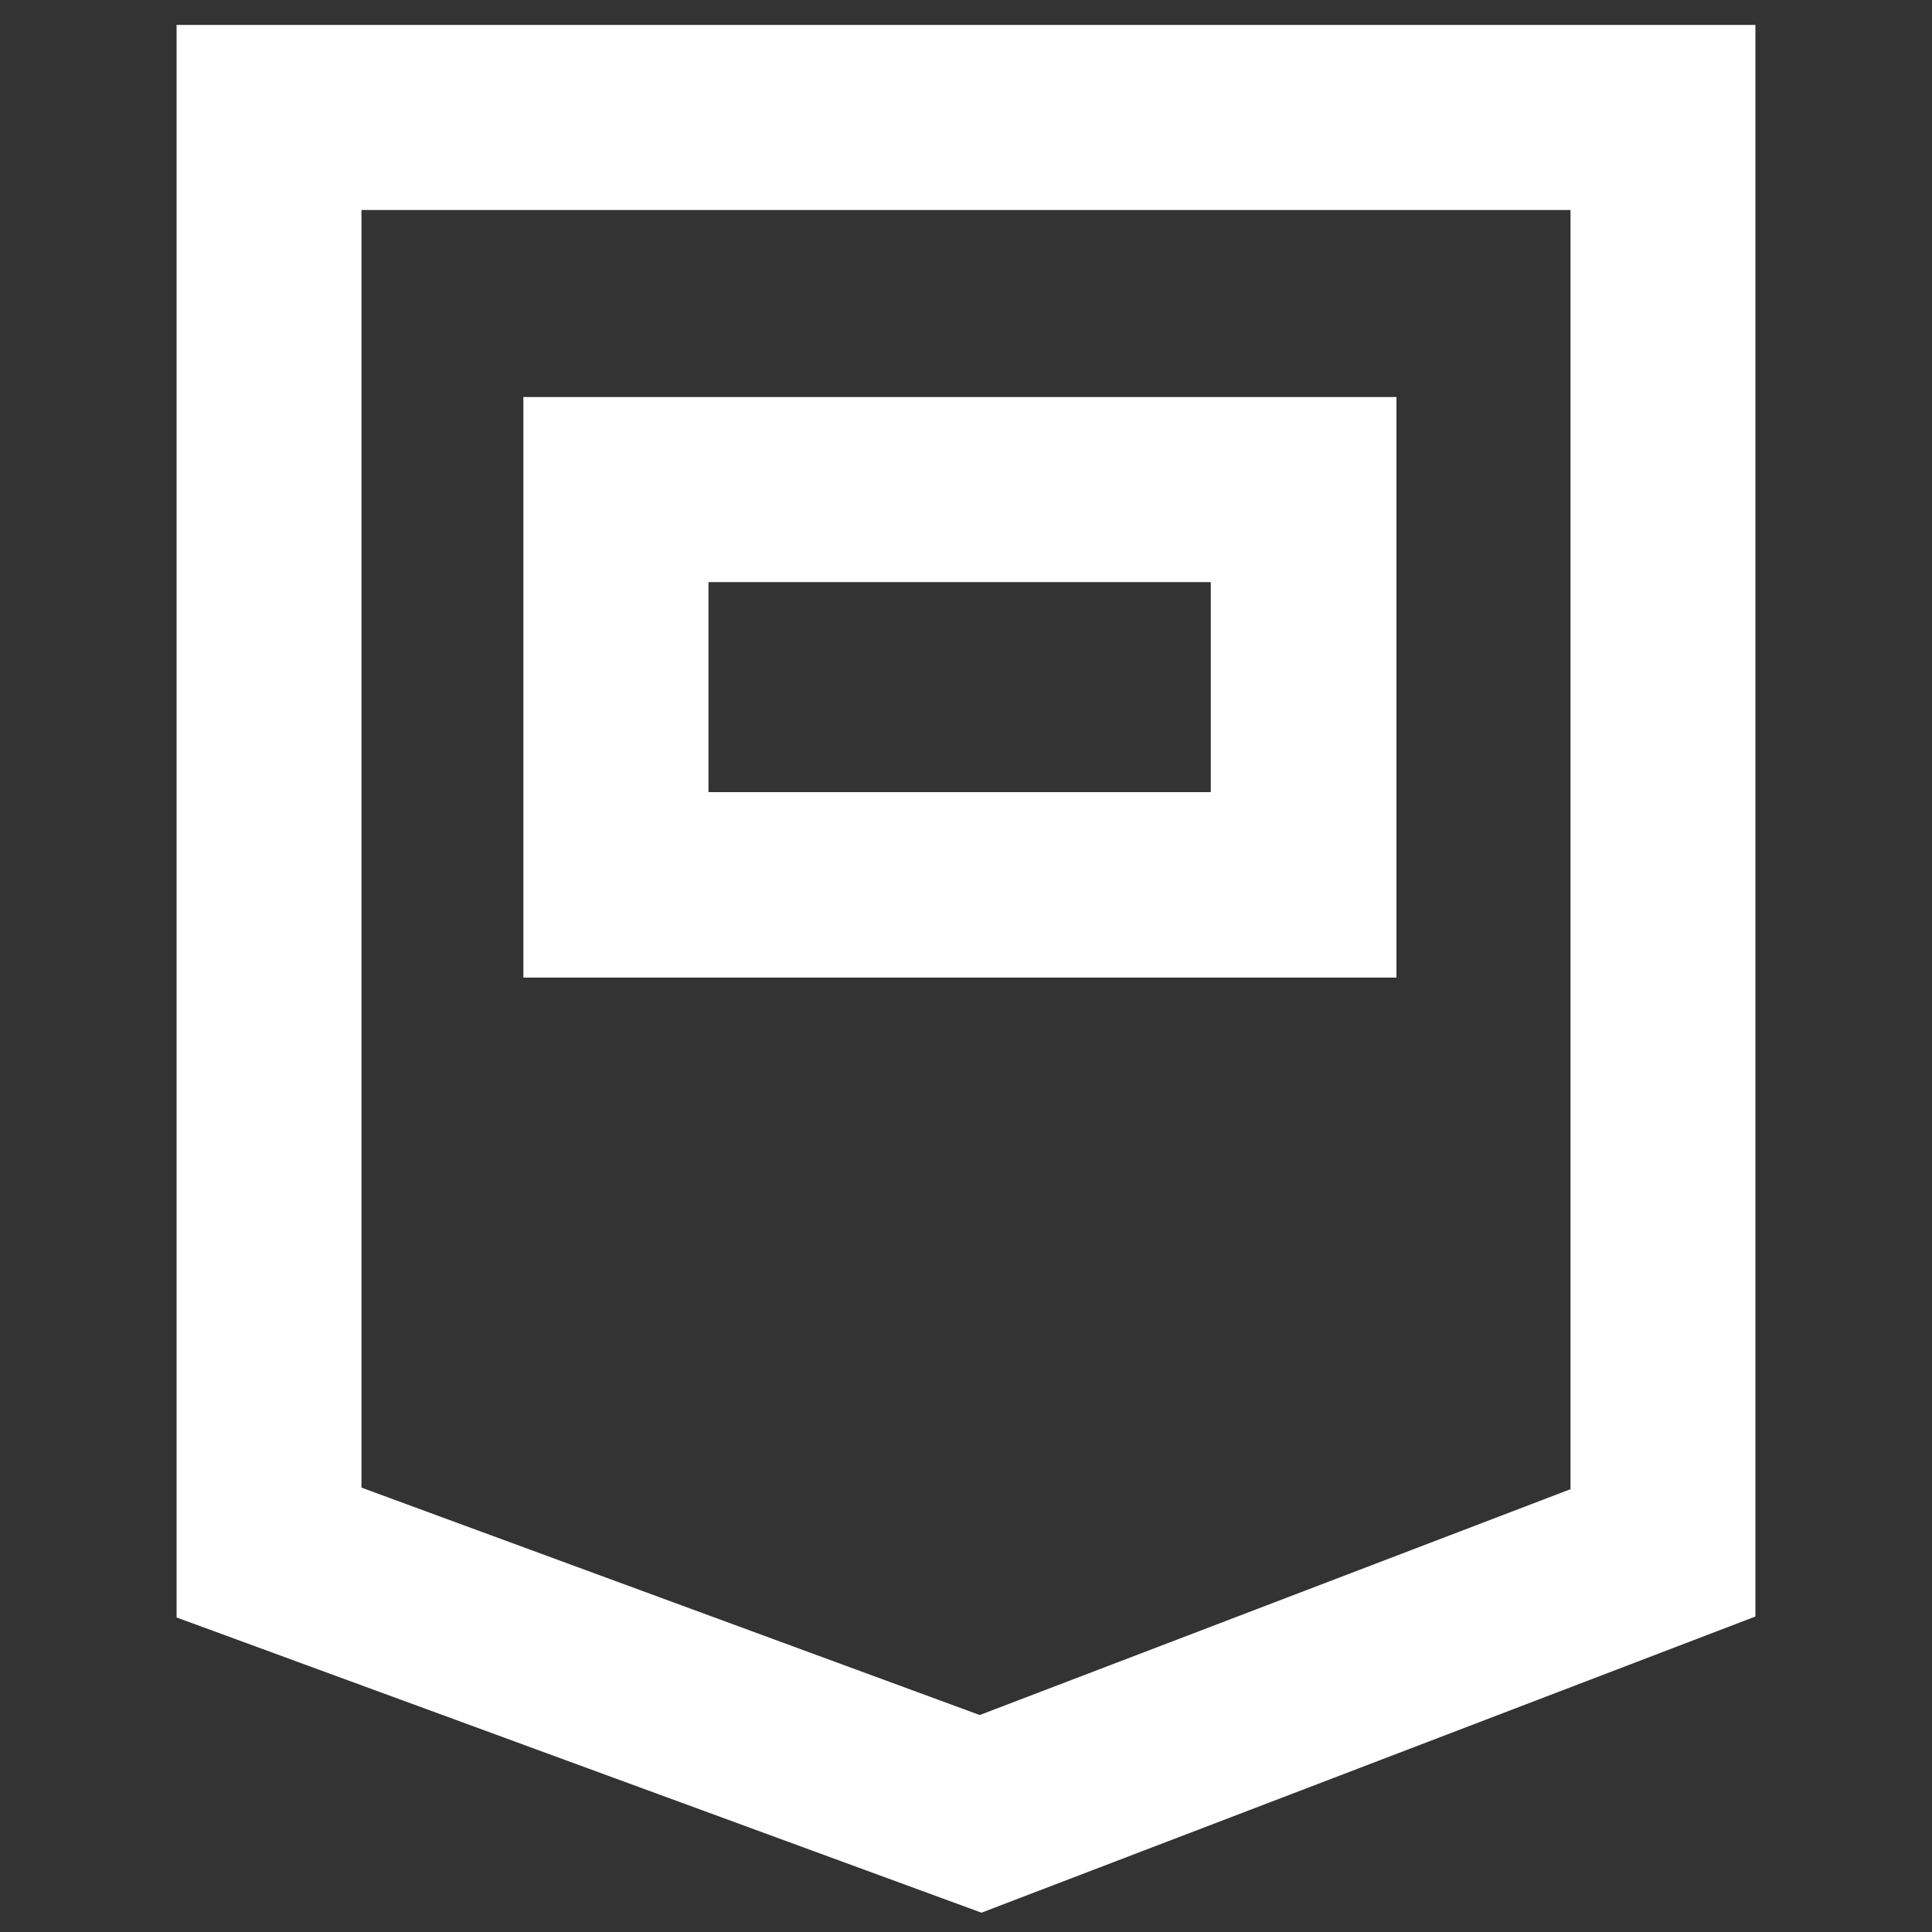 <svg id="welded_construction" data-name="welded construction" xmlns="http://www.w3.org/2000/svg" viewBox="0 0 100 100">
    <rect x="0" y="0" width="100" height="100" fill="#333333" stroke="none"/>
    <title>welded-construction</title>
    <path fill="#ffffff" d="M50.8,99,9.14,83.72V1.29H90.86V83.67ZM18.71,77l32,11.77L81.29,77.08V10.87H18.71Zm67.36,3.34h0Z"/>
    <path fill="#ffffff" d="M72.28,50.6H27.09V20.55H72.28ZM36.67,41h26V30.13h-26Z"/>
</svg>